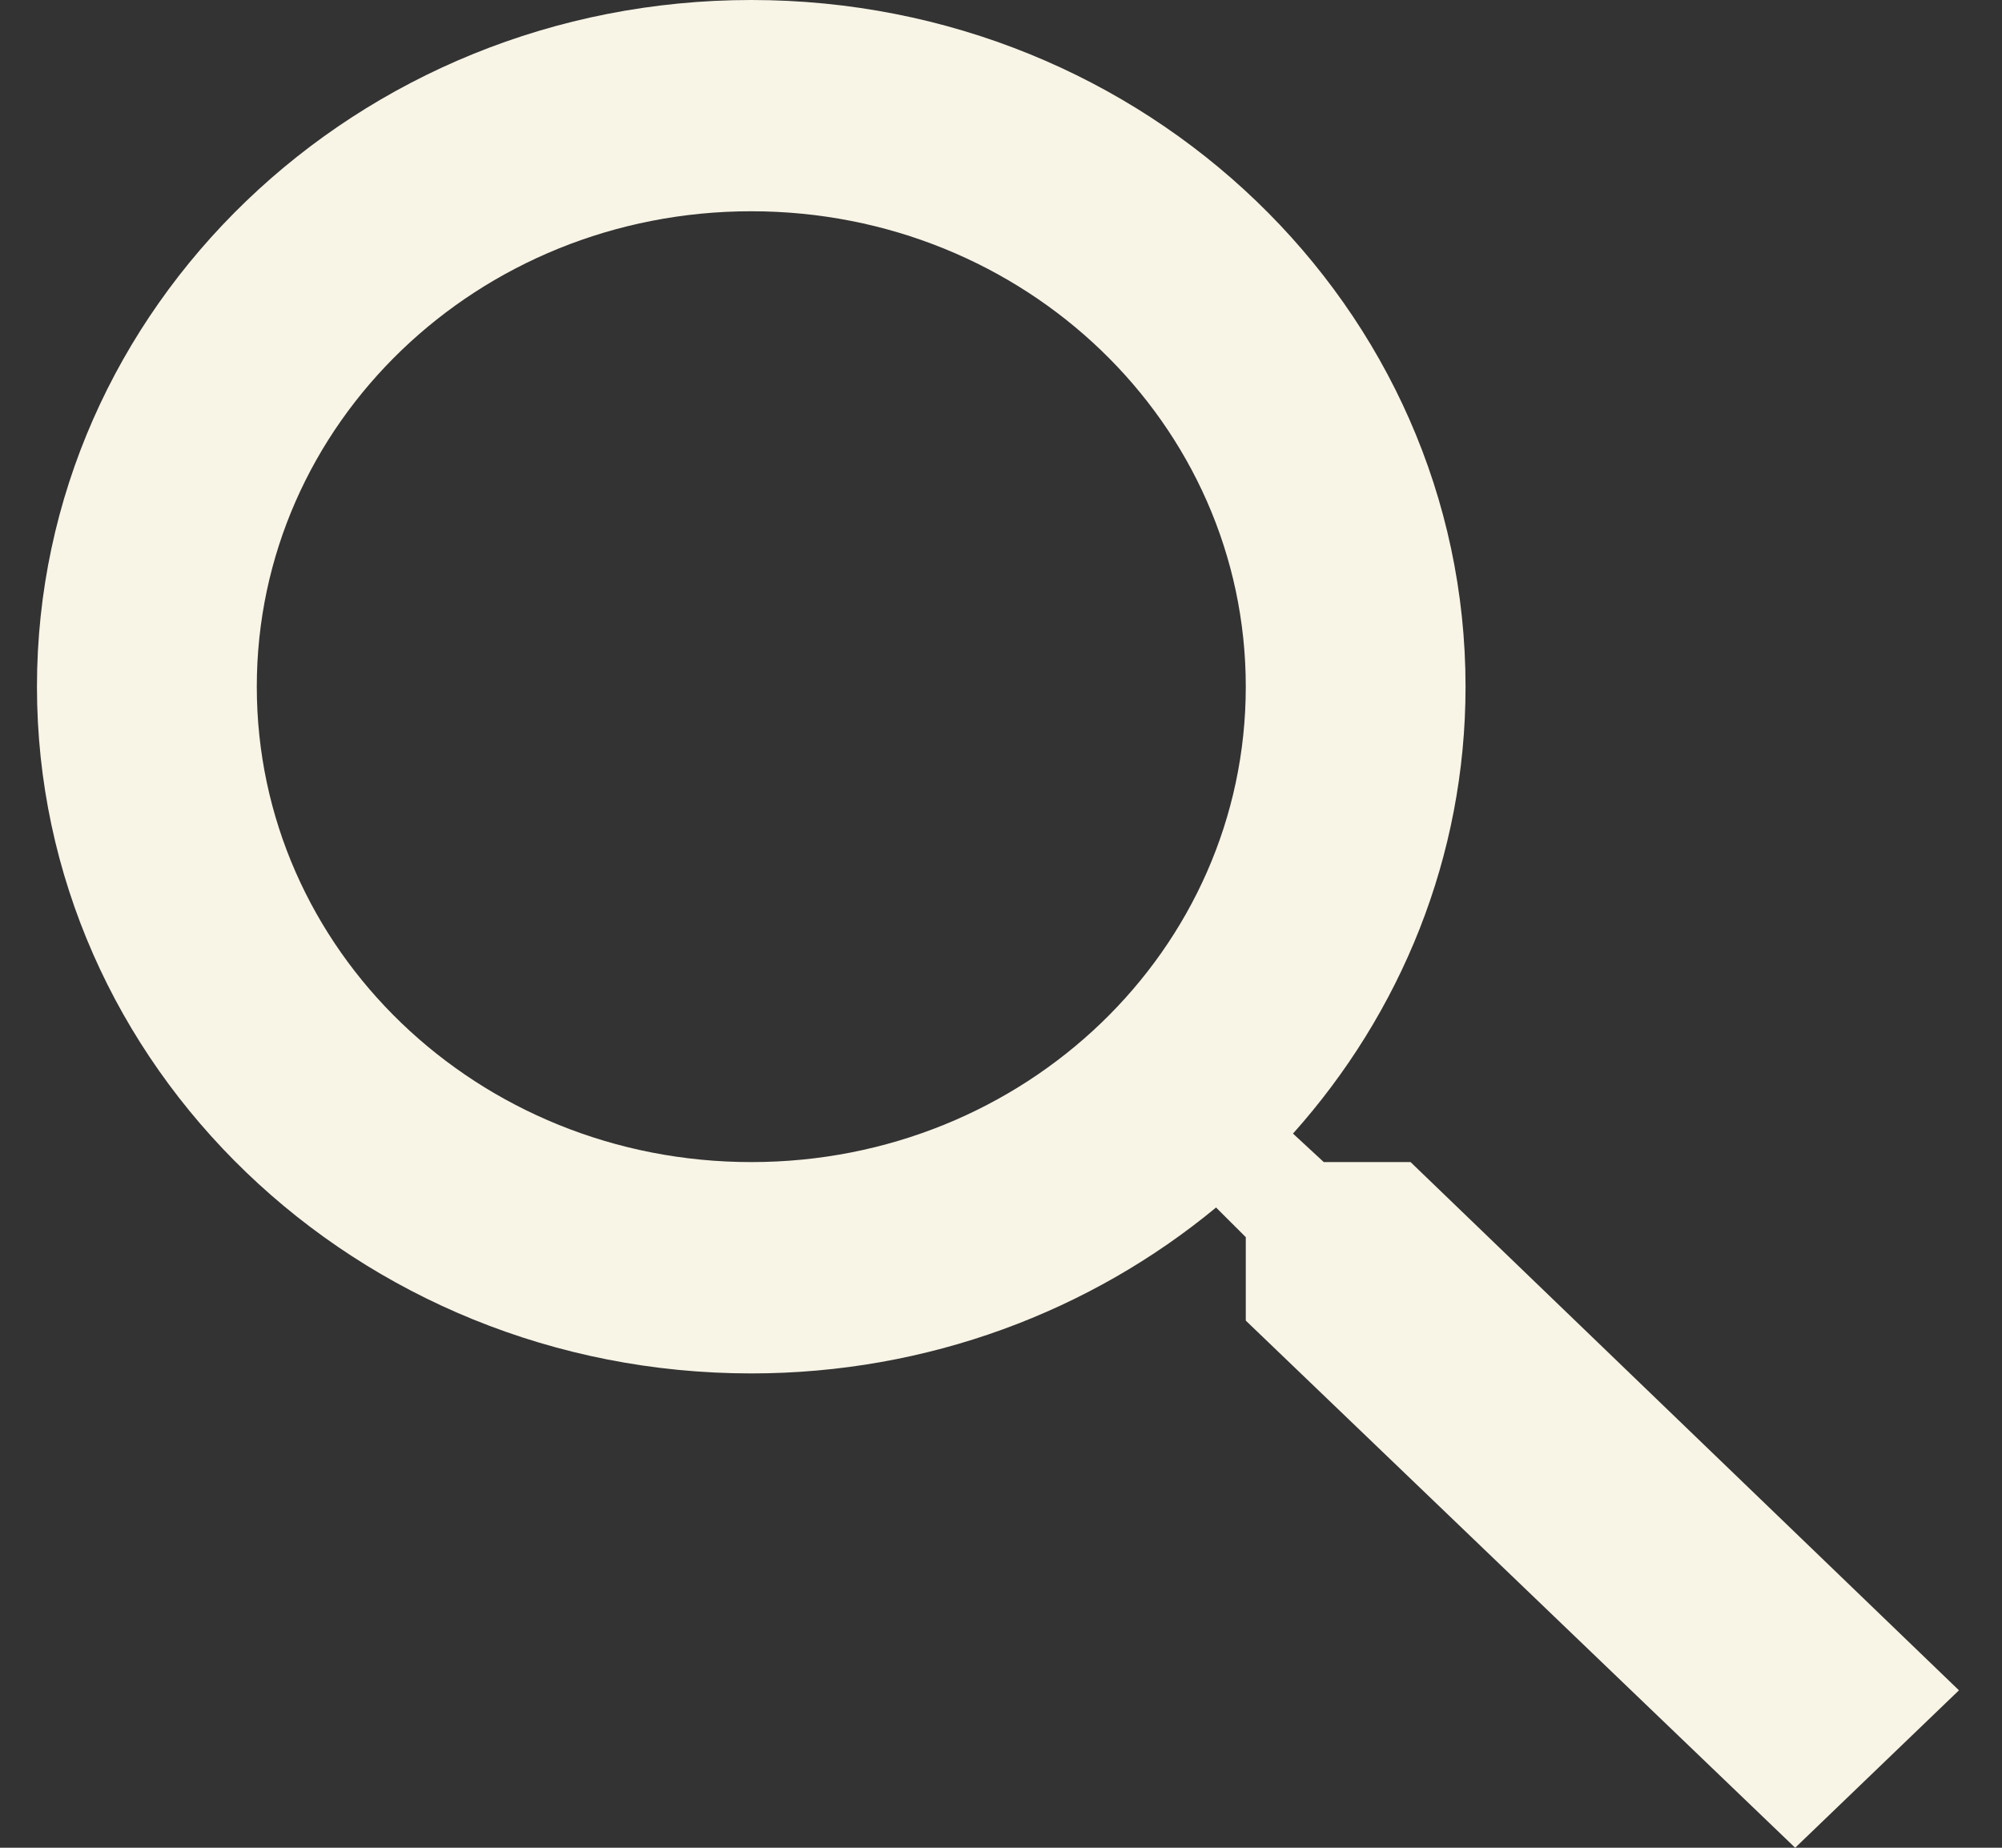<svg width="26" height="24" viewBox="0 0 26 24" fill="none" xmlns="http://www.w3.org/2000/svg">
<rect x="0" y="0" width="26" height="24" fill="#333333" stroke="none"/>
<path d="M18.319 15.094H17.192L16.792 14.724C18.191 13.159 19.033 11.129 19.033 8.919C19.033 3.993 14.88 0 9.757 0C4.633 0 0.48 3.993 0.48 8.919C0.48 13.846 4.633 17.839 9.757 17.839C12.054 17.839 14.166 17.029 15.793 15.684L16.179 16.069V17.153L23.314 24L25.441 21.955L18.319 15.094ZM9.757 15.094C6.203 15.094 3.335 12.336 3.335 8.919C3.335 5.503 6.203 2.744 9.757 2.744C13.31 2.744 16.179 5.503 16.179 8.919C16.179 12.336 13.31 15.094 9.757 15.094Z" fill="#F8F4E6"/>
</svg>
